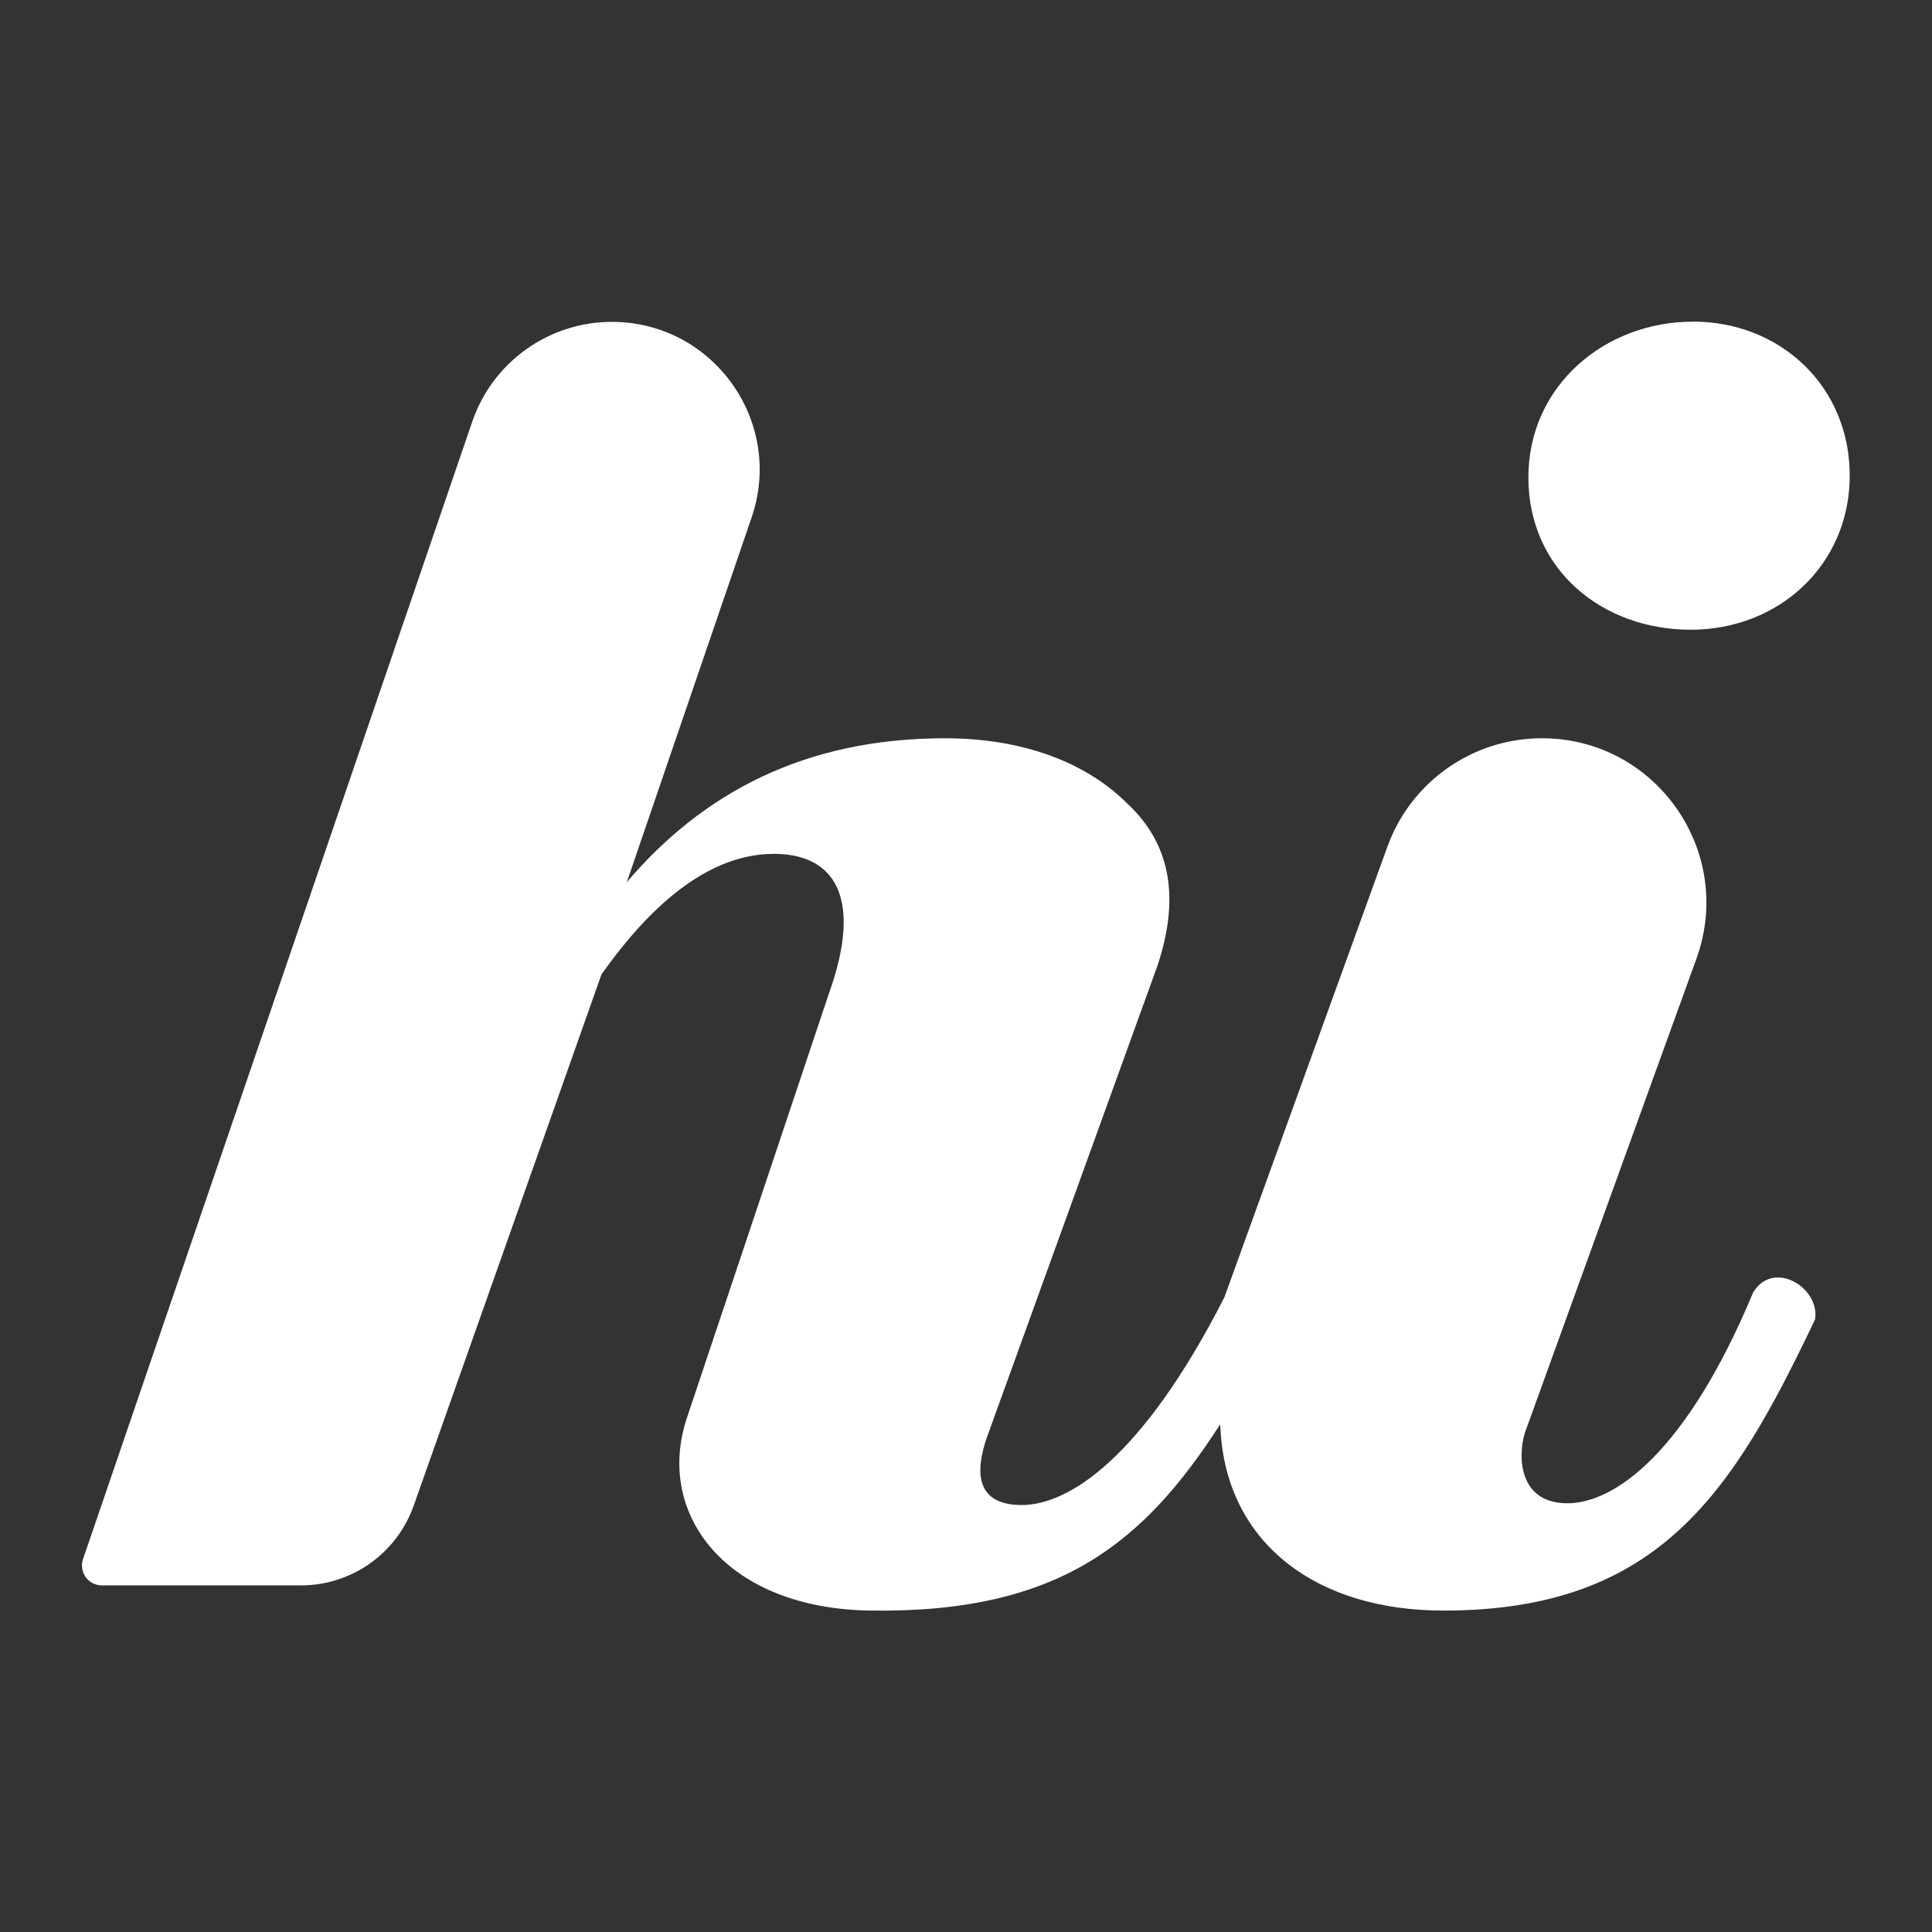 <?xml version="1.0" encoding="UTF-8" standalone="no" ?>
<!DOCTYPE svg PUBLIC "-//W3C//DTD SVG 1.1//EN" "http://www.w3.org/Graphics/SVG/1.1/DTD/svg11.dtd">
<svg xmlns="http://www.w3.org/2000/svg" xmlns:xlink="http://www.w3.org/1999/xlink" version="1.1" width="1080" height="1080" viewBox="0 0 1080 1080" xml:space="preserve">
<rect x="0" y="0" width="1080" height="1080" fill="#333333" stroke="none"/>
<desc>Created with Fabric.js 5.2.4</desc>
<defs>
</defs>
<g transform="matrix(1 0 0 1 540 540)" id="621d32ed-ccae-4f6f-8deb-645bb72d67d2"  >
<rect style="stroke: none; stroke-width: 1; stroke-dasharray: none; stroke-linecap: butt; stroke-dashoffset: 0; stroke-linejoin: miter; stroke-miterlimit: 4; fill: rgb(255,255,255); fill-rule: nonzero; opacity: 1; visibility: hidden;" vector-effect="non-scaling-stroke"  x="-540" y="-540" rx="0" ry="0" width="1080" height="1080" />
</g>
<g transform="matrix(1 0 0 1 540 540)" id="72d08536-f561-4dc0-97b4-a129fa9897c5"  >
</g>
<g transform="matrix(6.52 0 0 6.52 944.16 265.89)"  >
<path style="stroke: none; stroke-width: 0; stroke-dasharray: none; stroke-linecap: butt; stroke-dashoffset: 0; stroke-linejoin: miter; stroke-miterlimit: 4; fill: rgb(255,255,255); fill-rule: nonzero; opacity: 1;" vector-effect="non-scaling-stroke"  transform=" translate(-137.81, -13.2)" d="M 138.11 0 C 130.65 0 124.04 5.45 124.04 13.35 C 124.04 21.25 130.36 26.41 137.96 26.41 C 145.56 26.41 151.59 20.81 151.59 13.2 C 151.59 5.59 145.71 -0.01 138.1 -0.01 Z" stroke-linecap="round" />
</g>
<g transform="matrix(6.52 0 0 6.52 530.34 540.16)"  >
<path style="stroke: none; stroke-width: 0; stroke-dasharray: none; stroke-linecap: butt; stroke-dashoffset: 0; stroke-linejoin: miter; stroke-miterlimit: 4; fill: rgb(255,255,255); fill-rule: nonzero; opacity: 1;" vector-effect="non-scaling-stroke"  transform=" translate(-74.31, -55.29)" d="M 143.28 83.25 C 137.54 97.03 131.37 101.33 127.35 101.33 C 122.9 101.33 123.04 96.74 123.91 94.73 L 138.42 54.63 C 141.74 45.44 134.94 35.74 125.17 35.74 C 119.23 35.74 113.94 39.46 111.92 45.04 L 97.94 83.68 C 90.91 97.46 84.59 101.48 80.57 101.48 C 76.12 101.48 76.84 97.89 77.56 95.74 L 92.2 55.26 C 94.07 49.66 93.49 44.93 89.62 41.34 C 86.03 37.75 80.58 35.74 73.98 35.74 C 61.92 35.74 53.17 40.48 46.71 48.08 L 57.42 16.78 C 60.21 8.58 54.11 0.04 45.43 0.04 C 40.02 0.04 35.21 3.48 33.46 8.59 L 0.09 106.11 C -0.29 107.22 0.53 108.37 1.71 108.37 L 18.77 108.37 C 23.12 108.37 26.99 105.63 28.44 101.53 L 44.54 55.98 C 47.7 51.53 52.86 45.65 59.32 45.65 C 64.63 45.65 66.93 49.53 64.06 57.56 L 51.86 94.02 C 49.13 102.2 55.16 110.38 67.65 110.53 C 83.93 110.76 91.12 104.57 97.58 94.57 C 97.6 94.86 97.62 95.15 97.64 95.46 C 98.36 104.79 105.82 110.53 116.73 110.53 C 135.25 110.53 141.56 100.34 148.59 85.56 C 149.02 82.83 145 80.39 143.28 83.26 Z" stroke-linecap="round" />
</g>
</svg>